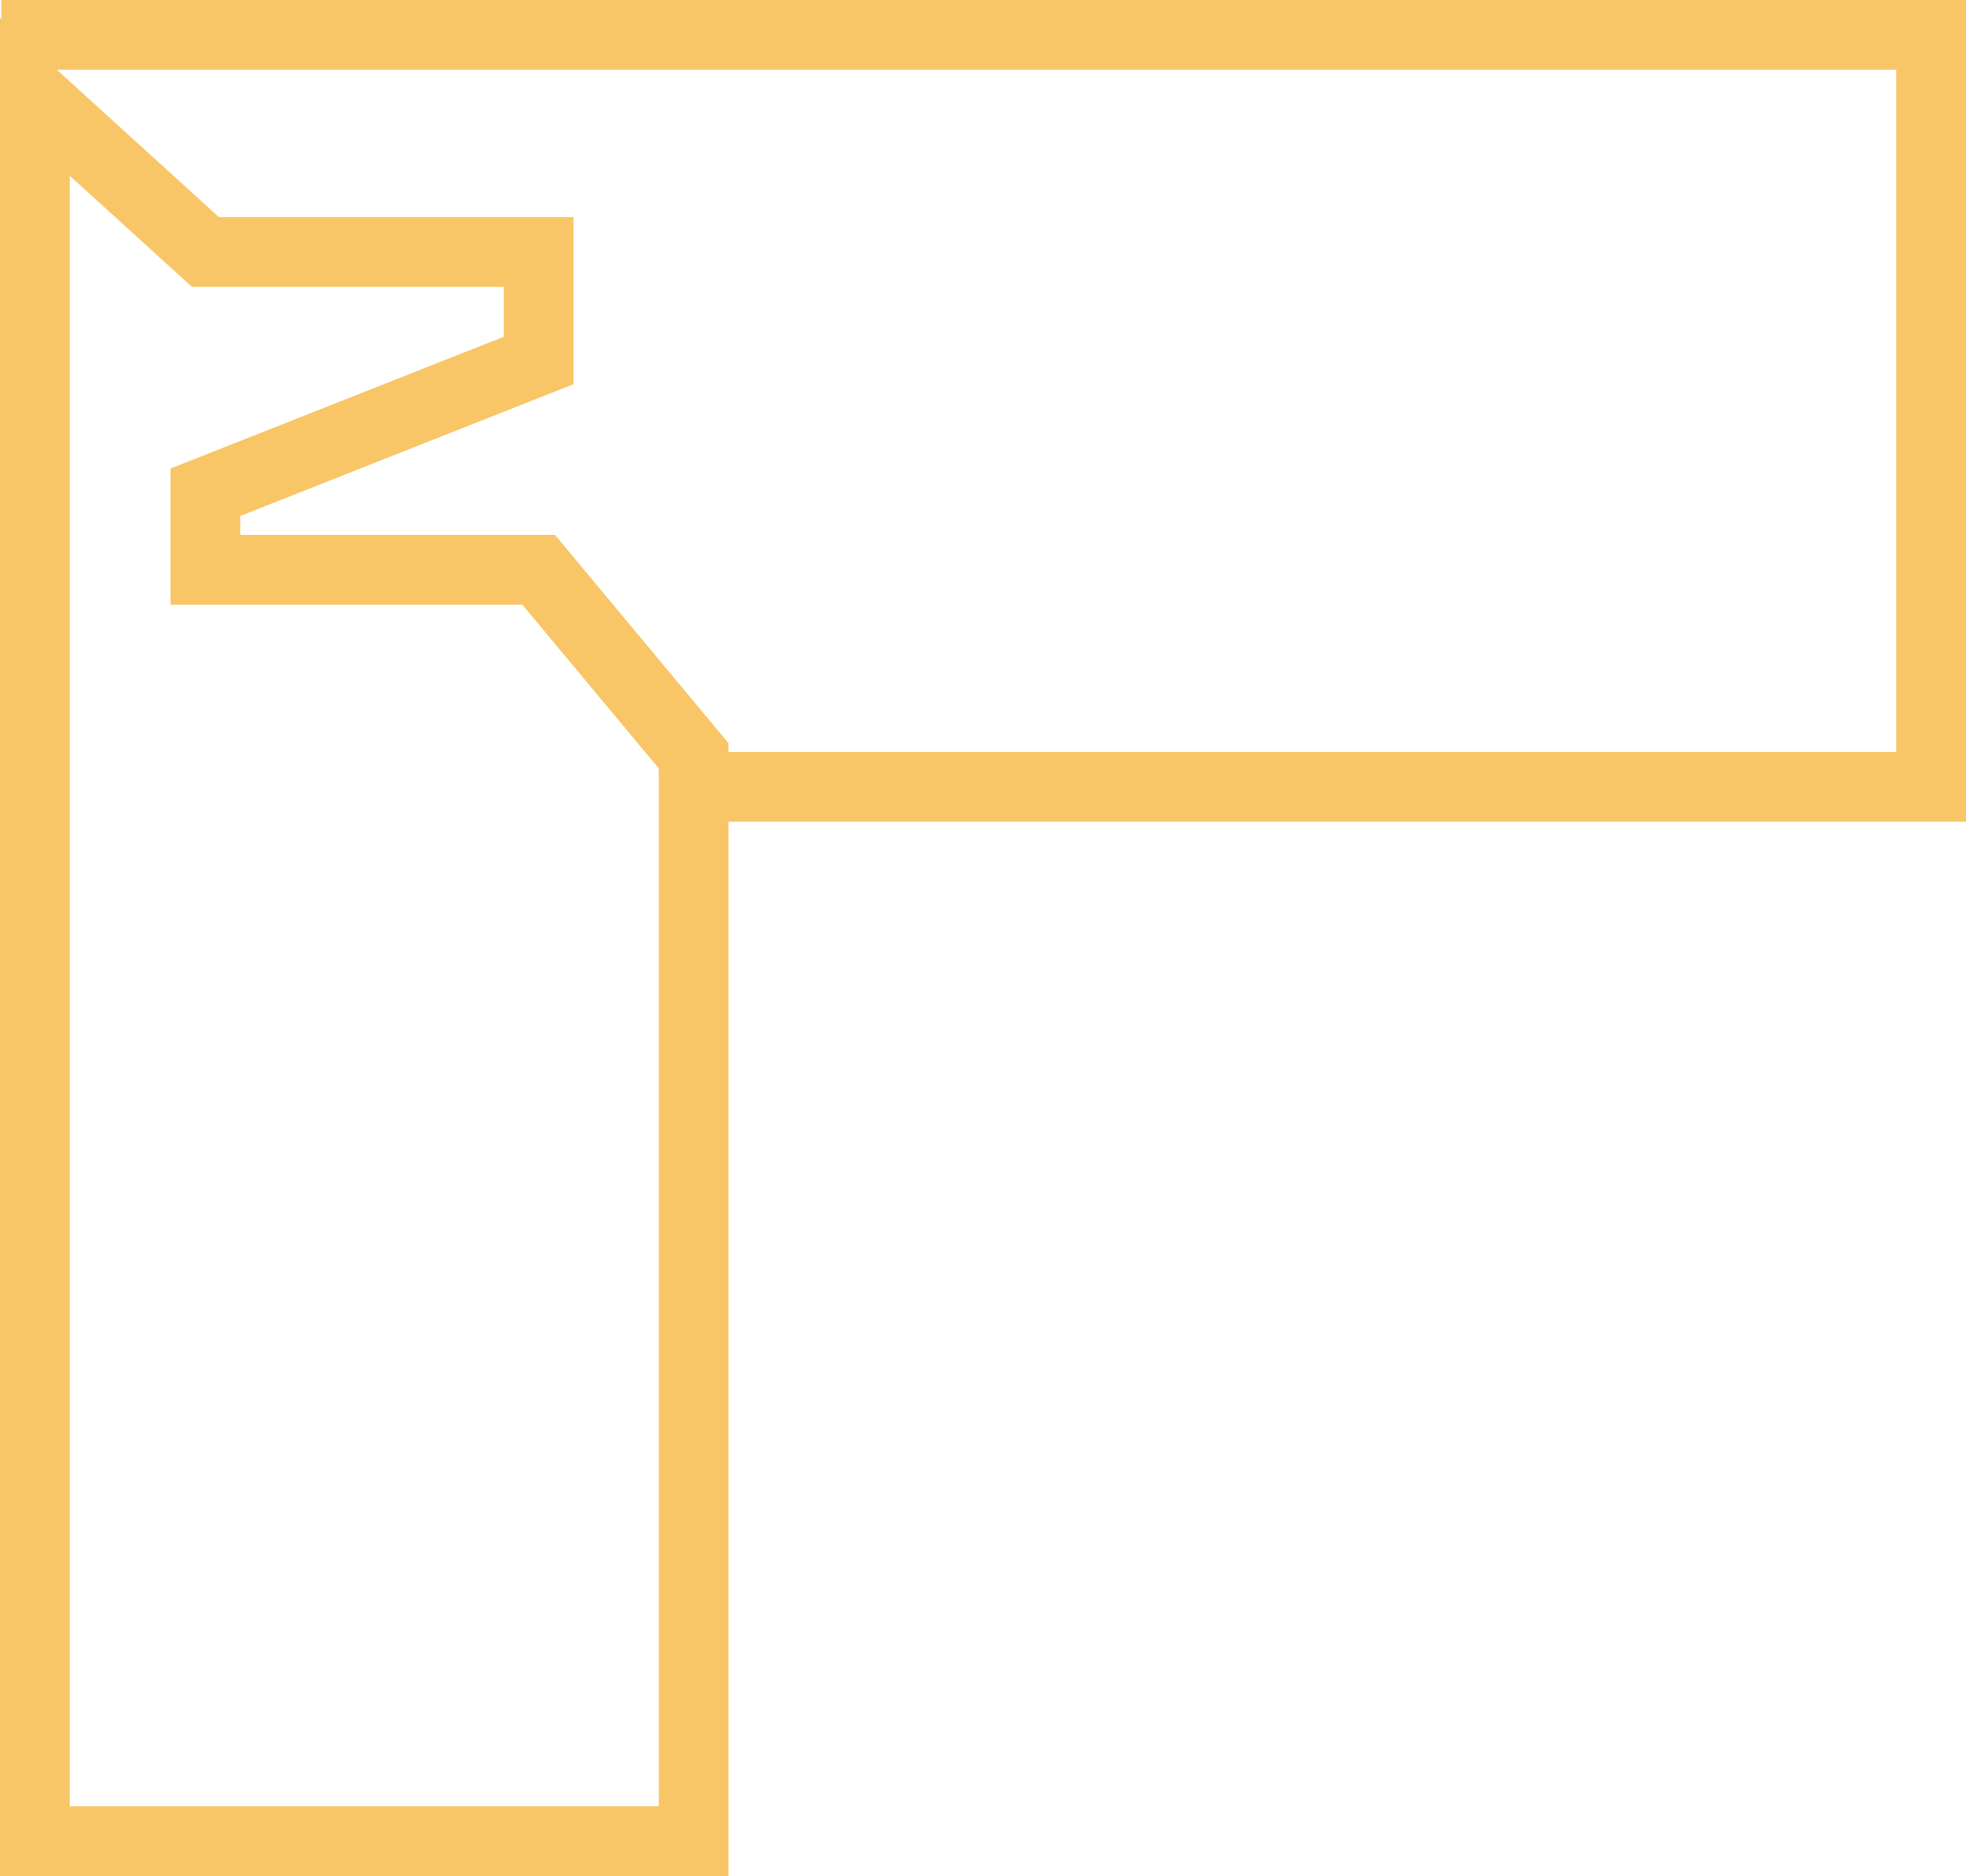<svg xmlns="http://www.w3.org/2000/svg" viewBox="0 0 253.67 242"><defs><style>.cls-1{fill:none;stroke:#f8c667;stroke-miterlimit:10;stroke-width:9px;}</style></defs><title>Ресурс 2</title><g id="Слой_2" data-name="Слой 2"><g id="Слой_1-2" data-name="Слой 1"><polygon class="cls-1" points="26.5 32.5 69.5 32.5 69.5 46.5 26.5 63.5 26.5 73.5 69.5 73.5 89.5 97.5 89.5 237.5 4.5 237.5 4.5 12.5 26.5 32.5"/><polyline class="cls-1" points="0.17 4.5 249.17 4.5 249.17 101.5 87 101.5"/></g></g></svg>